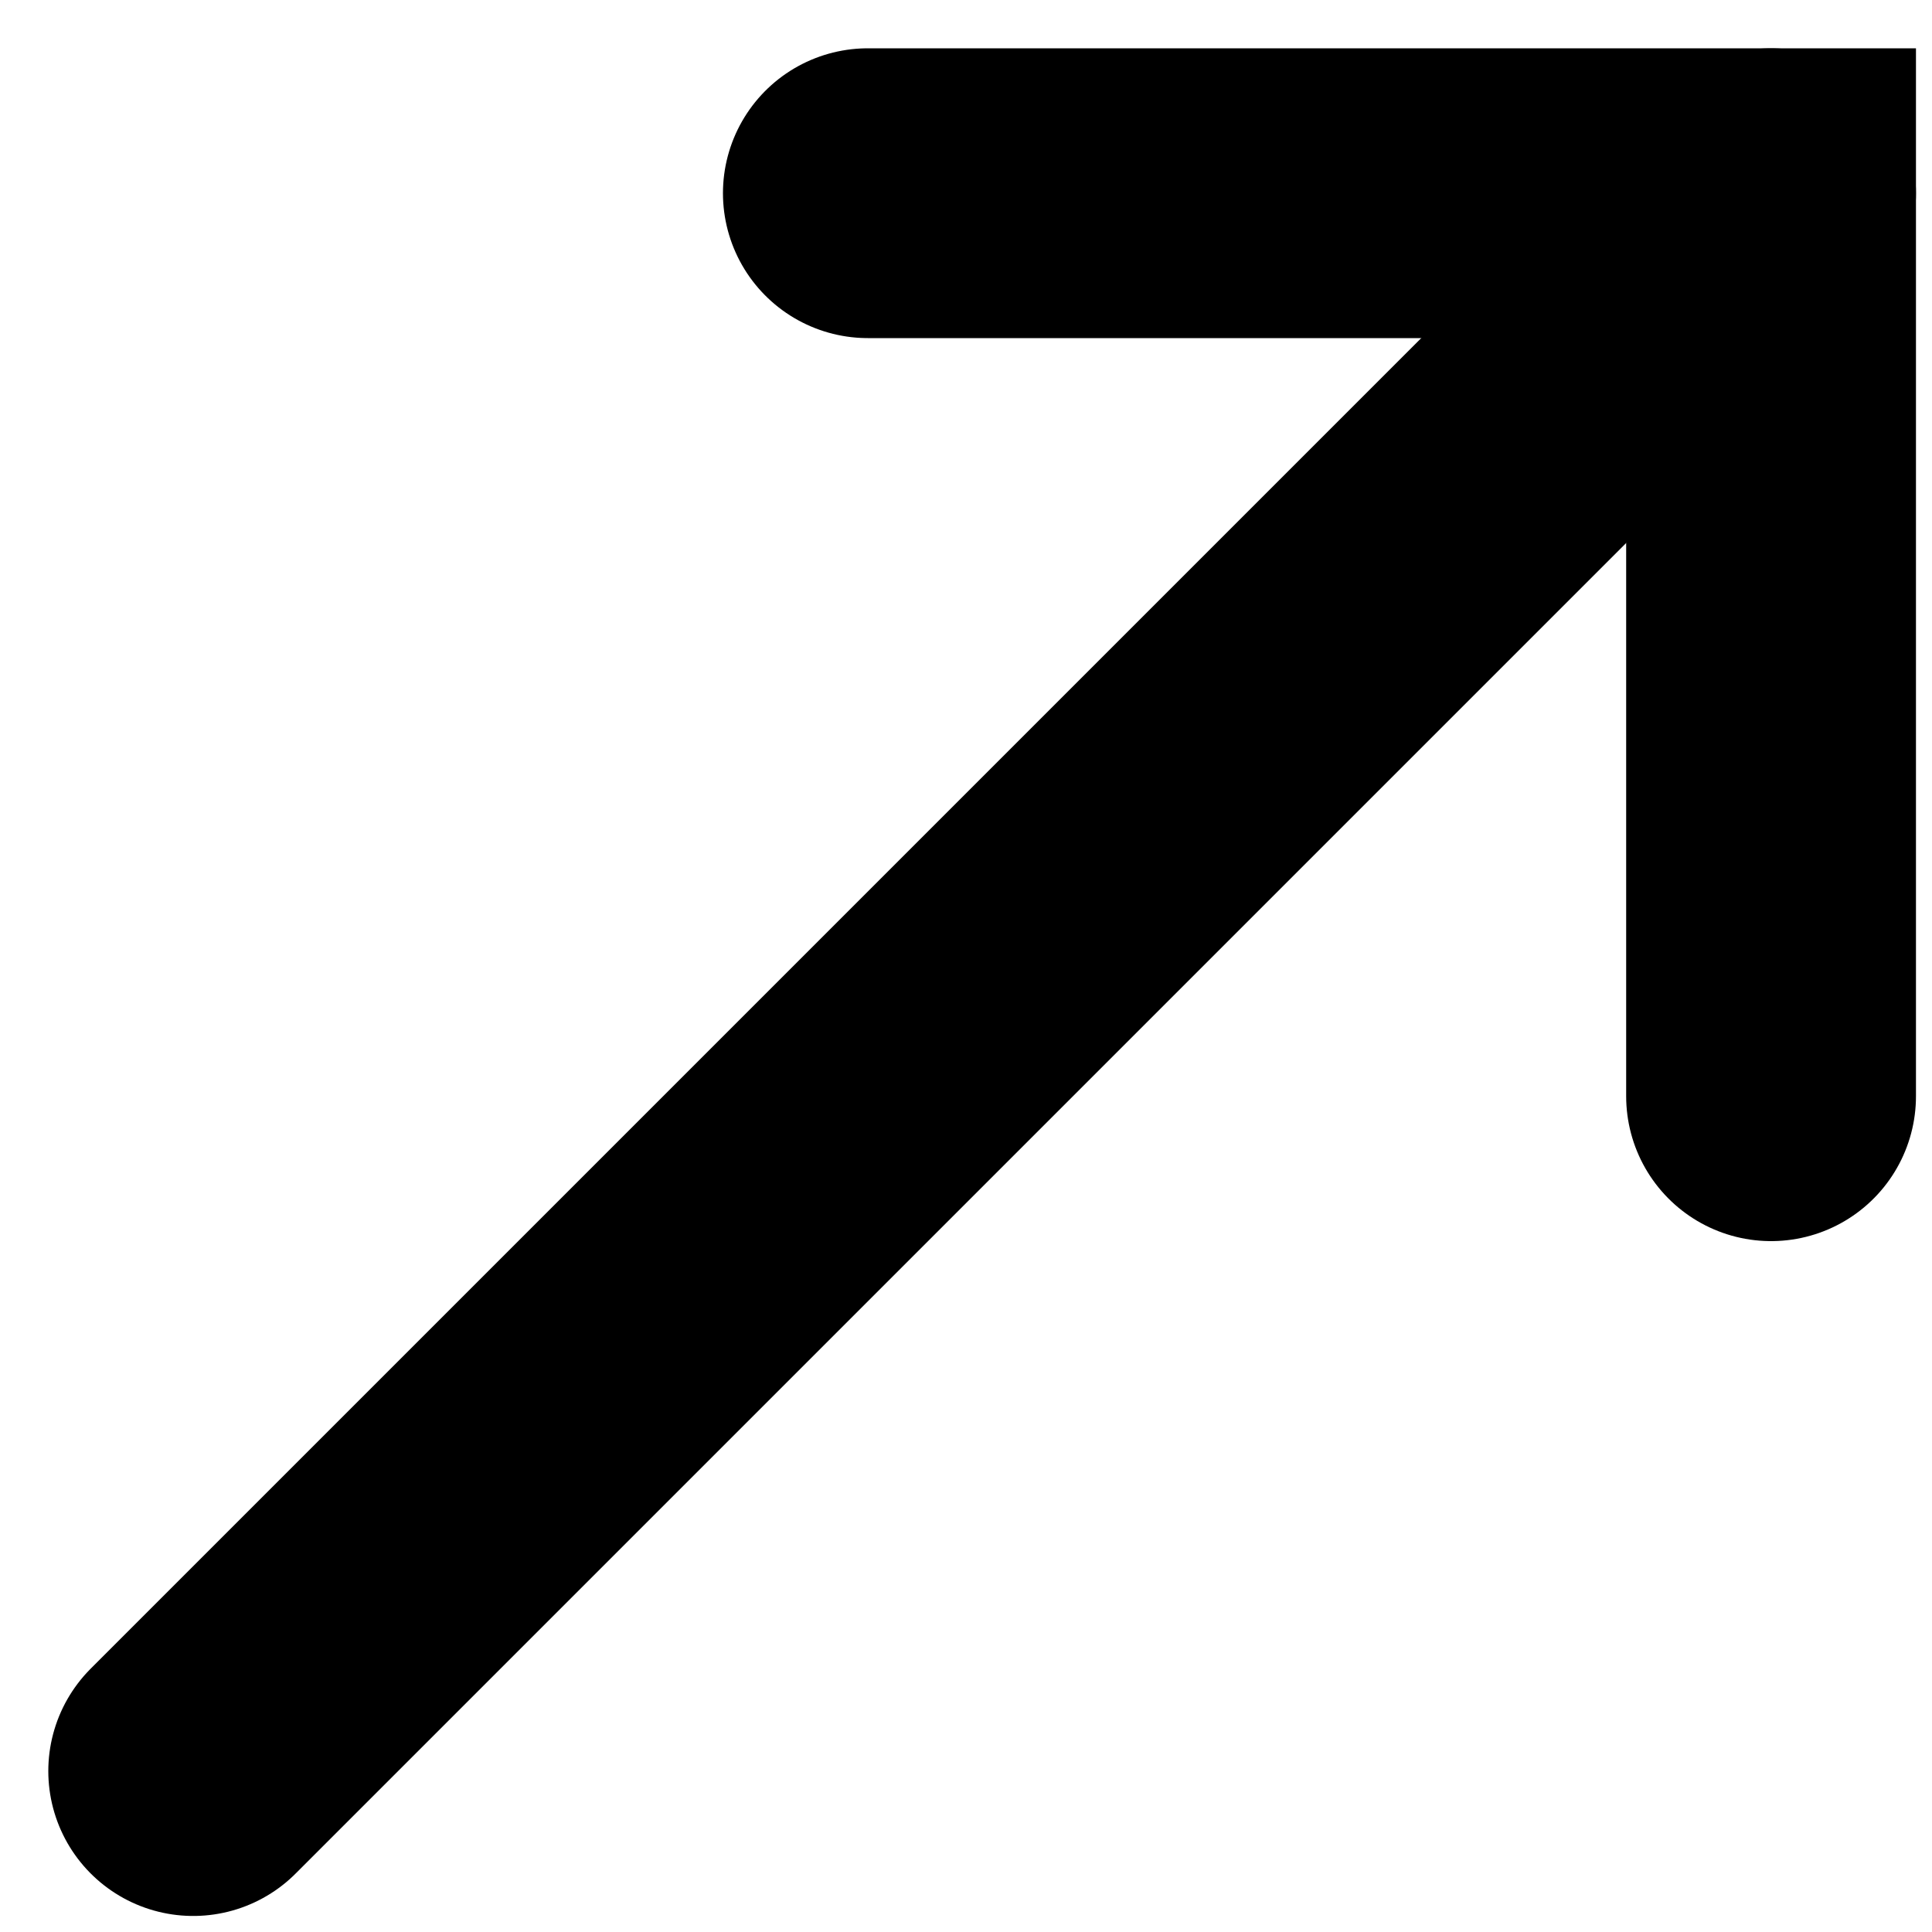 <?xml version="1.0" encoding="utf-8"?>
<svg xmlns="http://www.w3.org/2000/svg" fill="none" height="100%" overflow="visible" preserveAspectRatio="none" style="display: block;" viewBox="0 0 10 10" width="100%">
<g id="Group">
<path d="M9.167 1L1 9.167" id="Vector" stroke="url(#paint0_radial_0_1267)" stroke-linecap="round" stroke-width="1.5" style=""/>
<path d="M4.492 1L9.167 1V5.674" id="Vector_2" stroke="url(#paint1_radial_0_1267)" stroke-linecap="round" stroke-width="1.5" style=""/>
</g>
<defs>
<radialGradient cx="0" cy="0" gradientTransform="translate(5.083 1) rotate(90) scale(8.167)" gradientUnits="userSpaceOnUse" id="paint0_radial_0_1267" r="1">
<stop stop-color="#FCFCFC" style="stop-color:#FCFCFC;stop-color:color(display-p3 0.99 0.99 0.99);stop-opacity:1;"/>
<stop offset="1" stop-color="#FAFAFA" style="stop-color:#FAFAFA;stop-color:color(display-p3 0.98 0.98 0.98);stop-opacity:1;"/>
</radialGradient>
<radialGradient cx="0" cy="0" gradientTransform="translate(6.829 1) rotate(90) scale(4.674)" gradientUnits="userSpaceOnUse" id="paint1_radial_0_1267" r="1">
<stop stop-color="#FCFCFC" style="stop-color:#FCFCFC;stop-color:color(display-p3 0.99 0.99 0.99);stop-opacity:1;"/>
<stop offset="1" stop-color="#FAFAFA" style="stop-color:#FAFAFA;stop-color:color(display-p3 0.98 0.98 0.98);stop-opacity:1;"/>
</radialGradient>
</defs>
</svg>